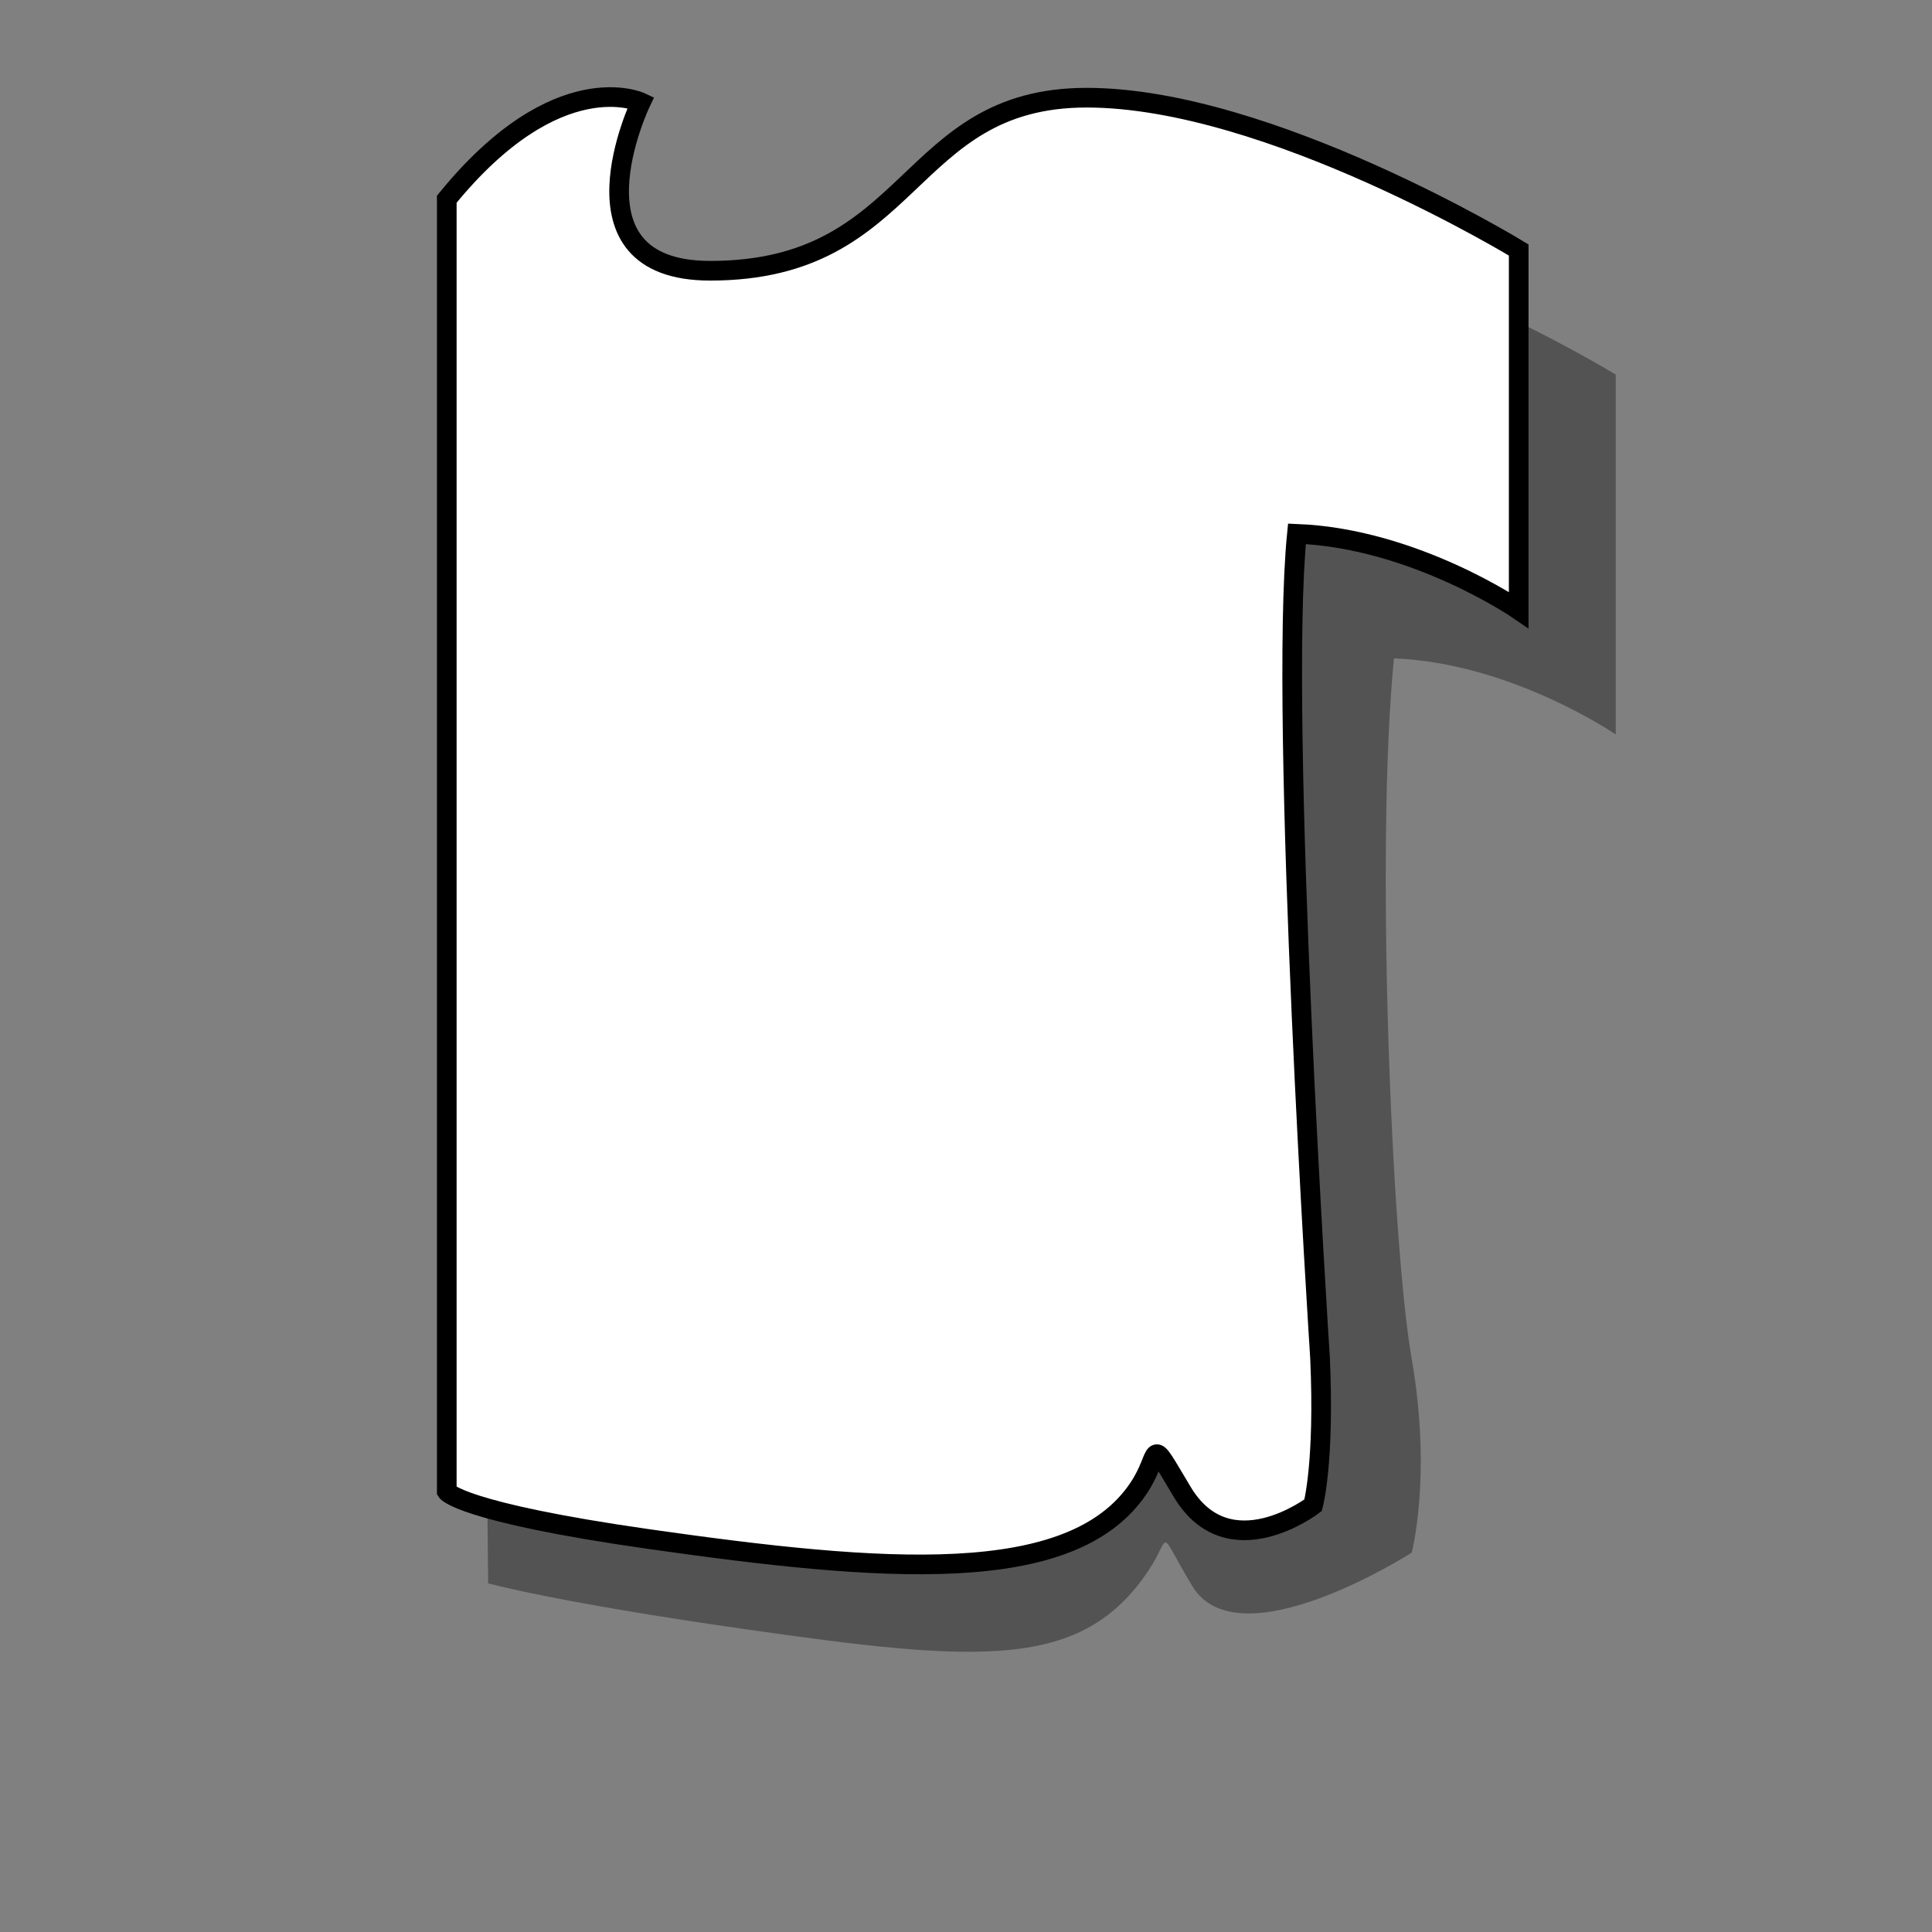 <?xml version="1.0" encoding="windows-1252"?>
<!-- Generator: Adobe Illustrator 16.0.4, SVG Export Plug-In . SVG Version: 6.00 Build 0)  -->
<!DOCTYPE svg PUBLIC "-//W3C//DTD SVG 1.1//EN" "http://www.w3.org/Graphics/SVG/1.1/DTD/svg11.dtd">
<svg version="1.1" id="Layer_1" xmlns="http://www.w3.org/2000/svg" xmlns:xlink="http://www.w3.org/1999/xlink" x="0px" y="0px" width="80px" height="80px" viewBox="0 0 80 80" style="enable-background:new 0 0 80 80;" xml:space="preserve">
<rect x="0" y="0" width="80" height="80" fill="#808080" stroke="none"/>
<g>
	<g>
		<path style="opacity:0.35;" d="M22.517,13.409l-2.361,46.242l0.057,5.912c0,0,2.837,0.786,10.662,1.901    c9.69,1.384,13.921,1.704,16.68-2.43c0.986-1.479,0.329-1.829,1.81,0.634c1.929,3.212,9.089-1.375,9.089-1.375    s0.848-3.171,0-8.032c-0.846-4.861-1.499-21.356-0.733-28.999c4.879,0.191,9.183,3.152,9.183,3.152V15.51    c0,0-10.332-6.306-17.889-6.306s-7.078,7.167-15.591,7.167c-6.218,0-8.151-5.824-8.151-5.824S27.106,7.771,22.517,13.409z"/>
		<path style="fill:#FFFFFF;stroke:#000000;stroke-width:0.814;stroke-miterlimit:10;" d="M18.5,8.249v53.509    c0,0,0.533,0.853,8.357,1.97c9.692,1.382,17.532,2.025,20.292-2.11c0.987-1.477,0.328-2.297,1.808,0.165    c1.93,3.212,5.415,0.547,5.415,0.547s0.484-1.733,0.287-6.115c0,0-1.721-26.467-0.956-34.111c4.878,0.192,9.183,3.153,9.183,3.153    V10.351c0,0-10.332-6.306-17.889-6.306c-7.555,0-7.077,7.166-15.592,7.166c-6.217,0-2.868-6.975-2.868-6.975    S23.09,2.611,18.5,8.249z"/>
	</g>
</g>
<rect style="fill:none;" width="80" height="80"/>
<g>
</g>
<g>
</g>
<g>
</g>
<g>
</g>
<g>
</g>
<g>
</g>
<g>
</g>
<g>
</g>
<g>
</g>
<g>
</g>
<g>
</g>
<g>
</g>
<g>
</g>
<g>
</g>
<g>
</g>
</svg>